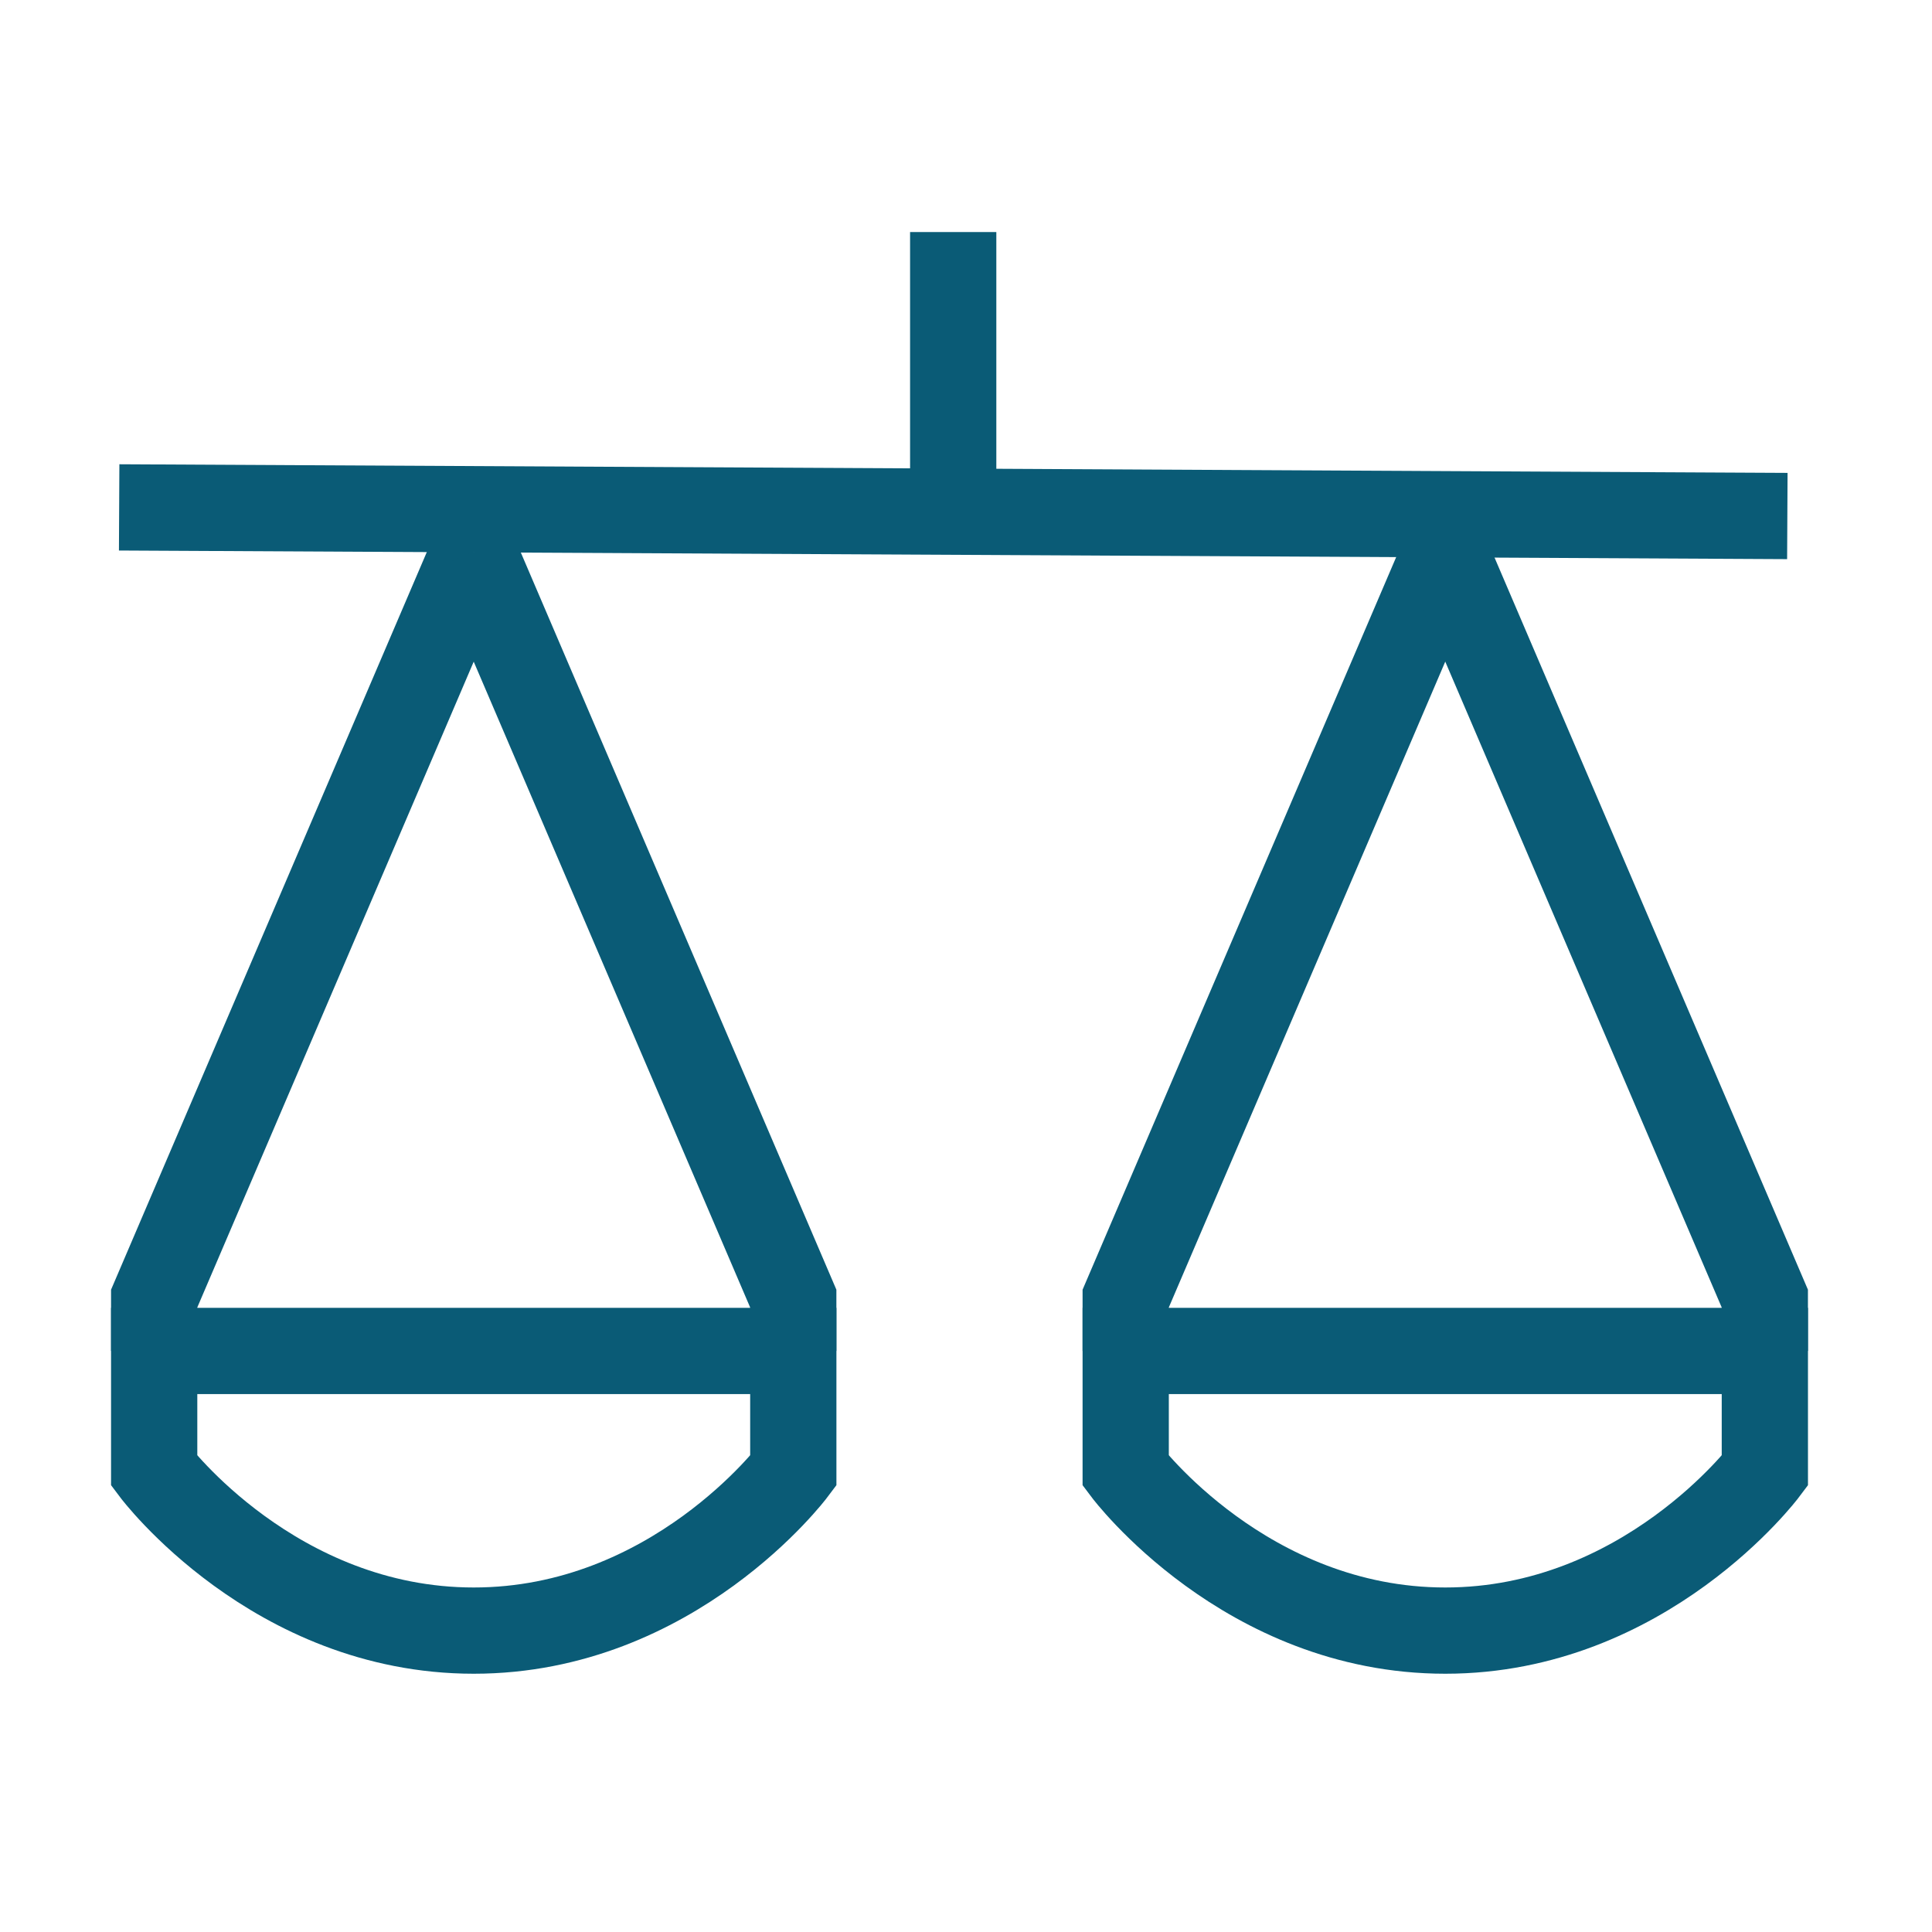 <?xml version="1.0" encoding="UTF-8"?> <svg xmlns="http://www.w3.org/2000/svg" width="56" height="56" viewBox="0 0 56 56" fill="none"><path d="M3.454 14.707L51.807 14.957" stroke="#0A5B76" stroke-width="2.5"></path><path d="M27.629 14.832V6.726" stroke="#0A5B76" stroke-width="2.5"></path><path d="M22.994 39.158H4.469V42.632C4.469 42.632 7.942 47.264 13.732 47.264C19.521 47.264 22.994 42.632 22.994 42.632V39.158Z" stroke="#0A5B76" stroke-width="2.5"></path><path d="M4.469 39.158V37.639L13.732 16" stroke="#0A5B76" stroke-width="2.5"></path><path d="M13.73 16L22.993 37.639V39.158" stroke="#0A5B76" stroke-width="2.5"></path><path d="M51.155 39.158H32.629V42.632C32.629 42.632 36.102 47.264 41.892 47.264C47.681 47.264 51.155 42.632 51.155 42.632V39.158Z" stroke="#0A5B76" stroke-width="2.5"></path><path d="M32.629 39.158V37.639L41.892 16" stroke="#0A5B76" stroke-width="2.5"></path><path d="M41.891 16L51.154 37.639V39.158" stroke="#0A5B76" stroke-width="2.5"></path></svg> 